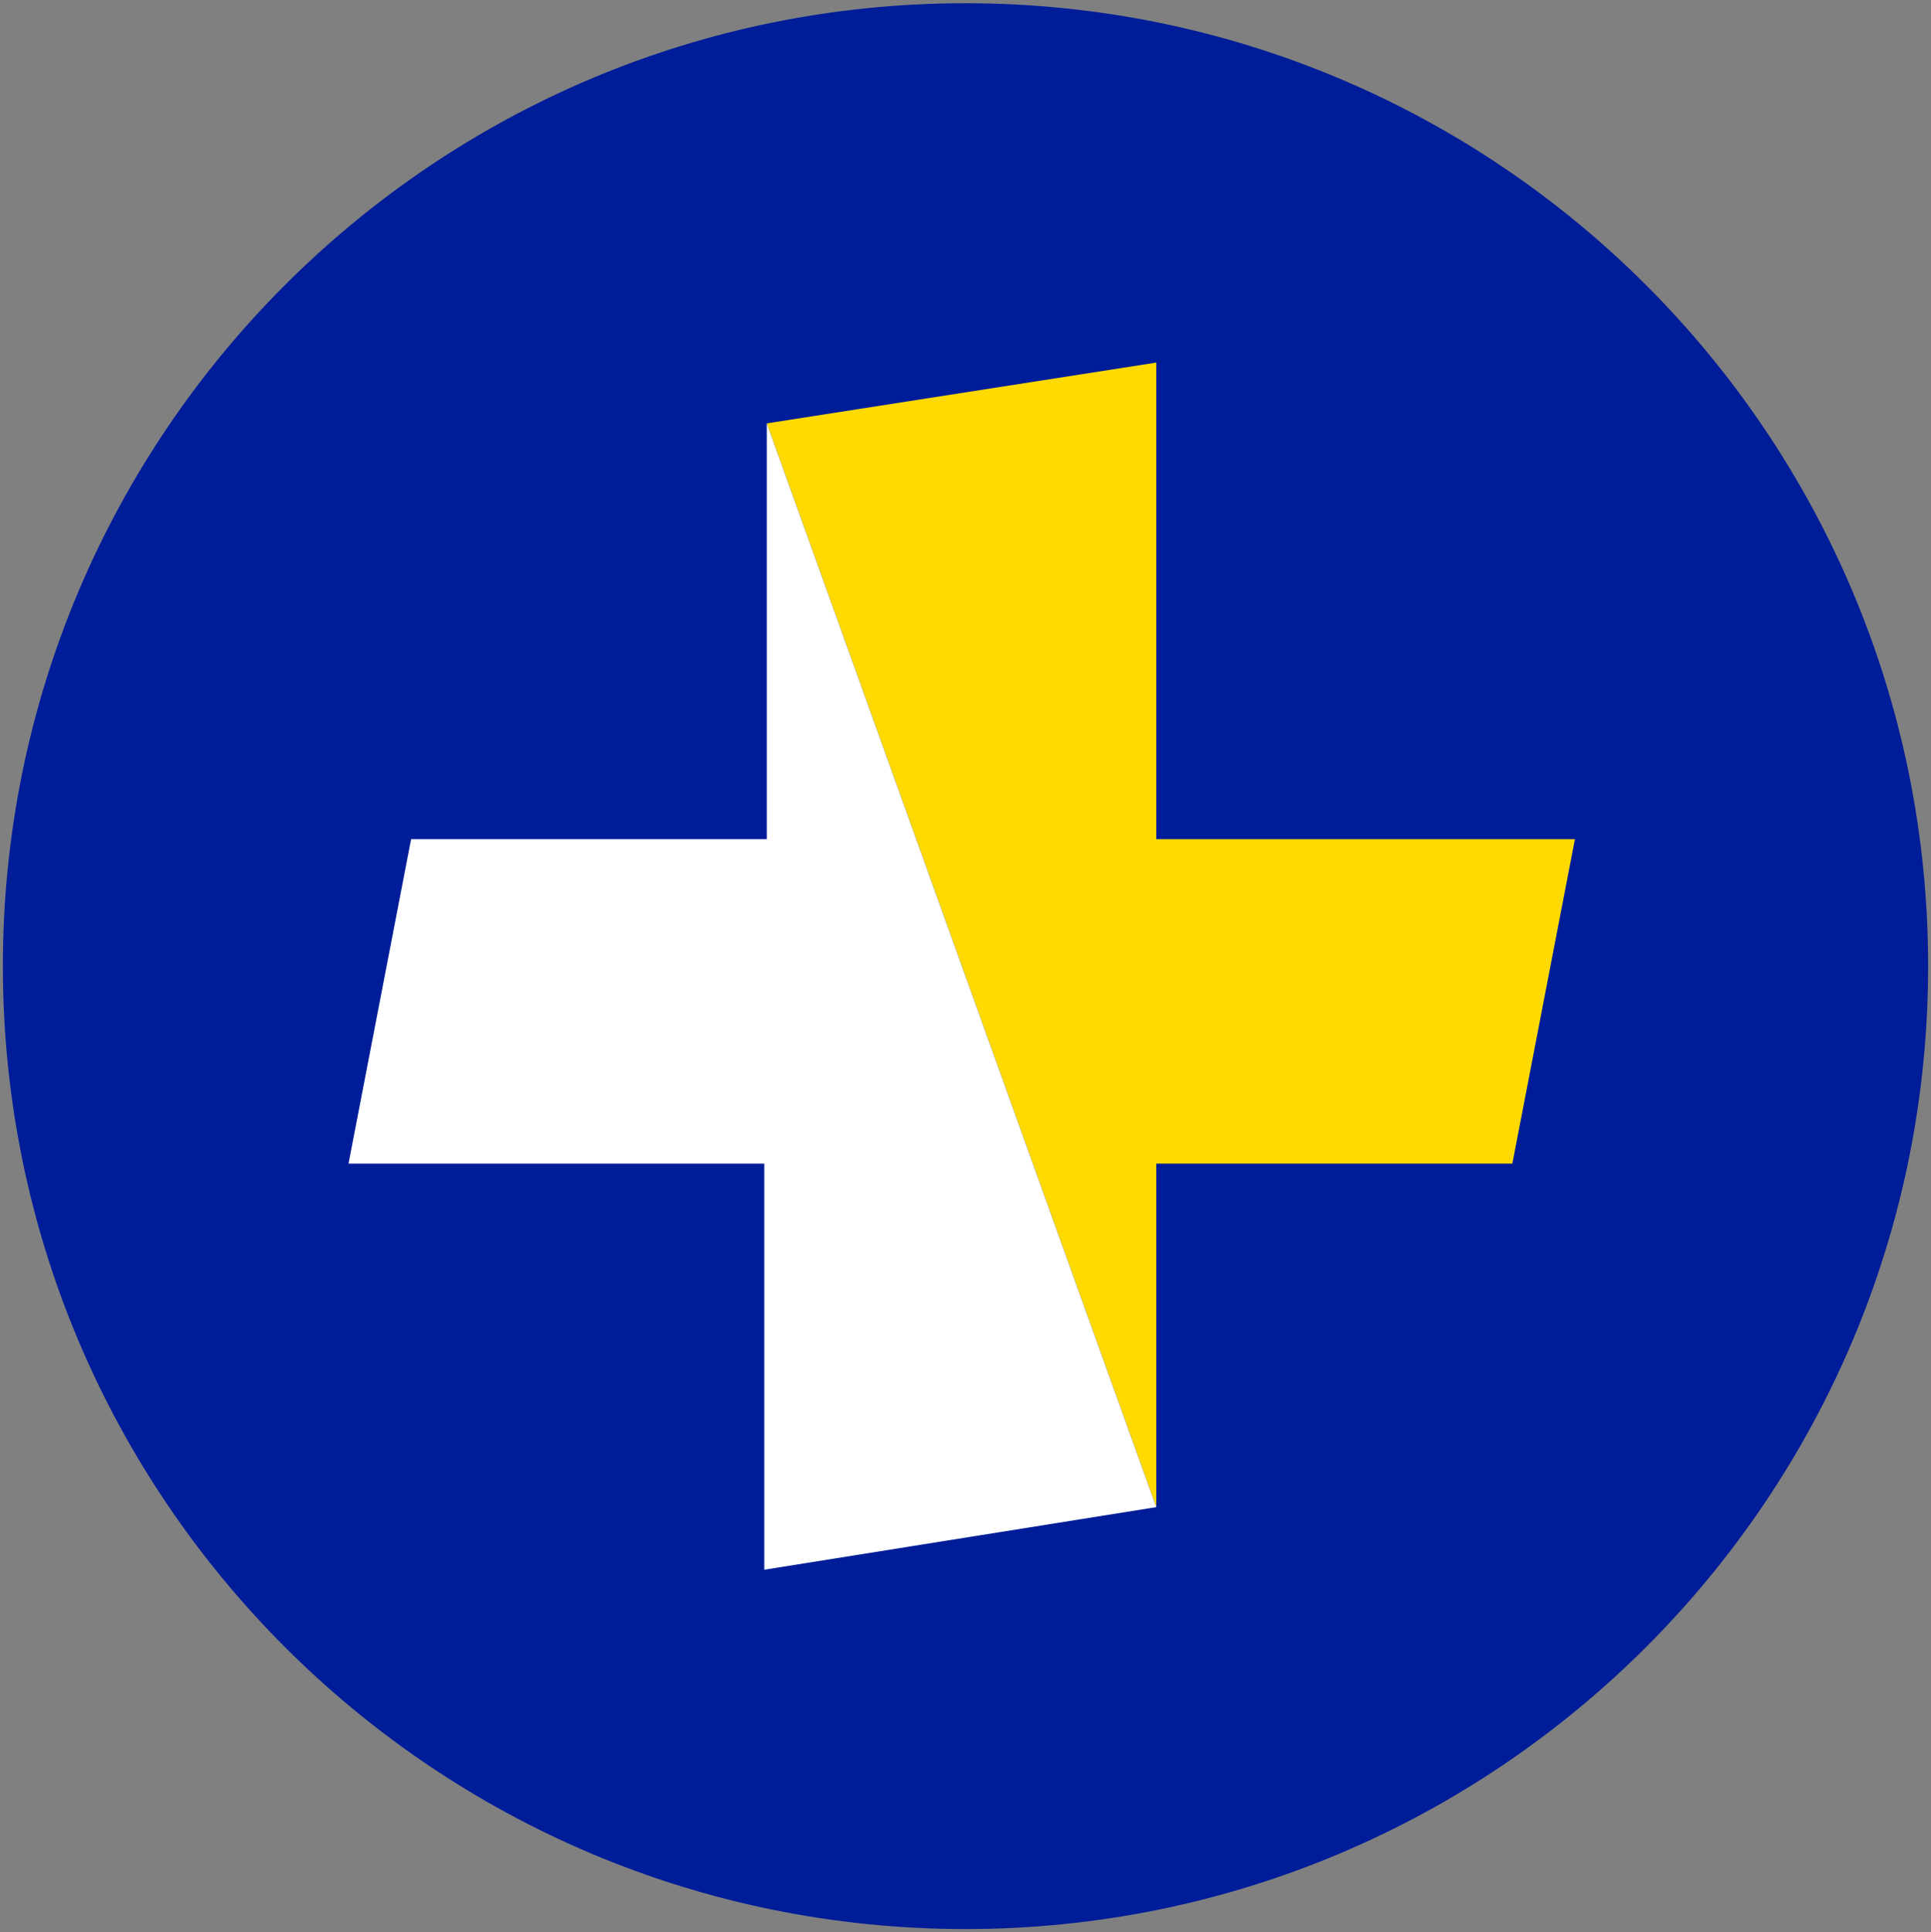 <?xml version="1.0" encoding="UTF-8"?>
<svg id="Laag_1" data-name="Laag 1" xmlns="http://www.w3.org/2000/svg" version="1.1" viewBox="0 0 536.9 537.2">
  <rect x="0" y="0" width="536.9" height="537.2" fill="#808080" stroke="none"/>
  <defs>
    <style>
      .cls-1 {
        fill: #ffd900;
      }

      .cls-1, .cls-2, .cls-3 {
        stroke-width: 0px;
      }

      .cls-2 {
        fill: #001d99;
      }

      .cls-3 {
        fill: #fff;
      }
    </style>
  </defs>
  <path class="cls-2" d="M268.4,536.3c147.8,0,267.7-119.8,267.7-267.7S416.3.9,268.4.9.8,120.8.8,268.6s119.8,267.7,267.7,267.7"/>
  <polygon class="cls-1" points="437.9 233.3 321.5 233.3 321.5 100.8 213.2 117.7 321.5 419 321.5 323.5 420.5 323.5 437.9 233.3"/>
  <polygon class="cls-3" points="212.5 436.4 321.5 419 213.2 117.7 213.2 233.3 114.3 233.3 96.9 323.5 212.5 323.5 212.5 436.4"/>
</svg>